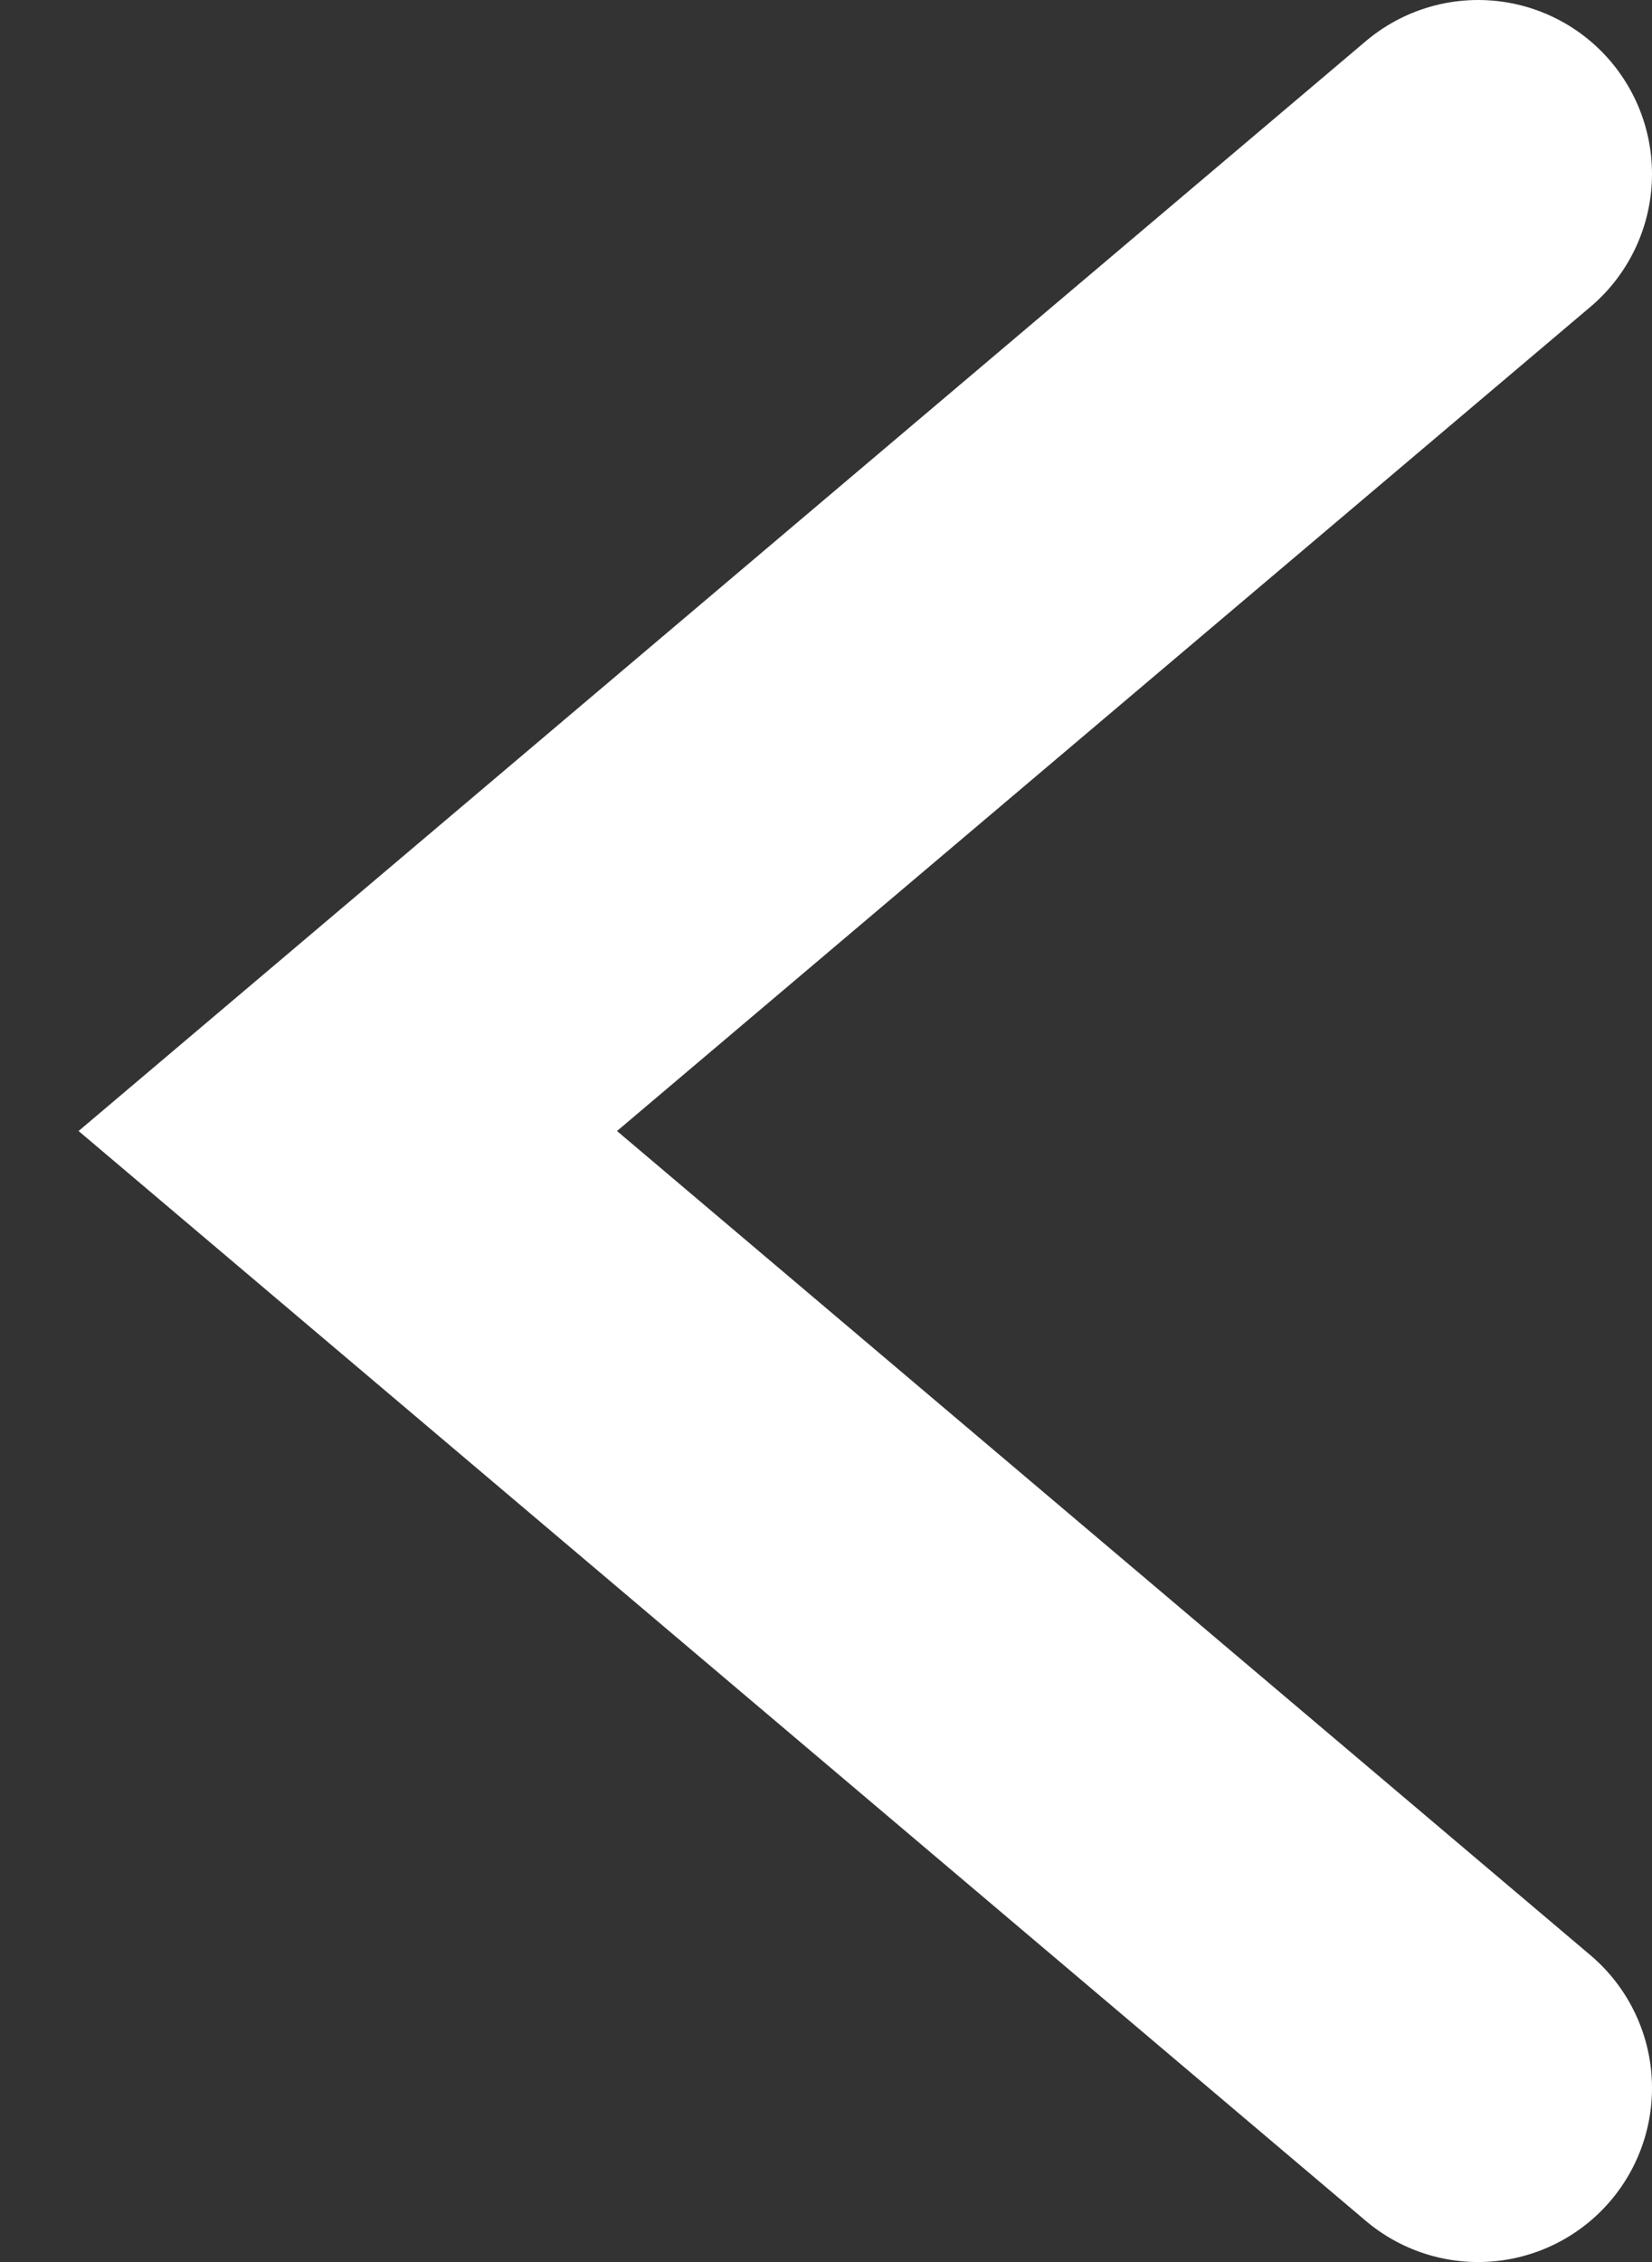 <svg width="19" height="26" viewBox="0 0 19 26" fill="none" xmlns="http://www.w3.org/2000/svg">
<rect x="0" y="0" width="19" height="26" fill="#333333" stroke="none"/>
<path d="M17 24L4 13L17 2" stroke="white" stroke-width="4" stroke-linecap="round"/>
</svg>
